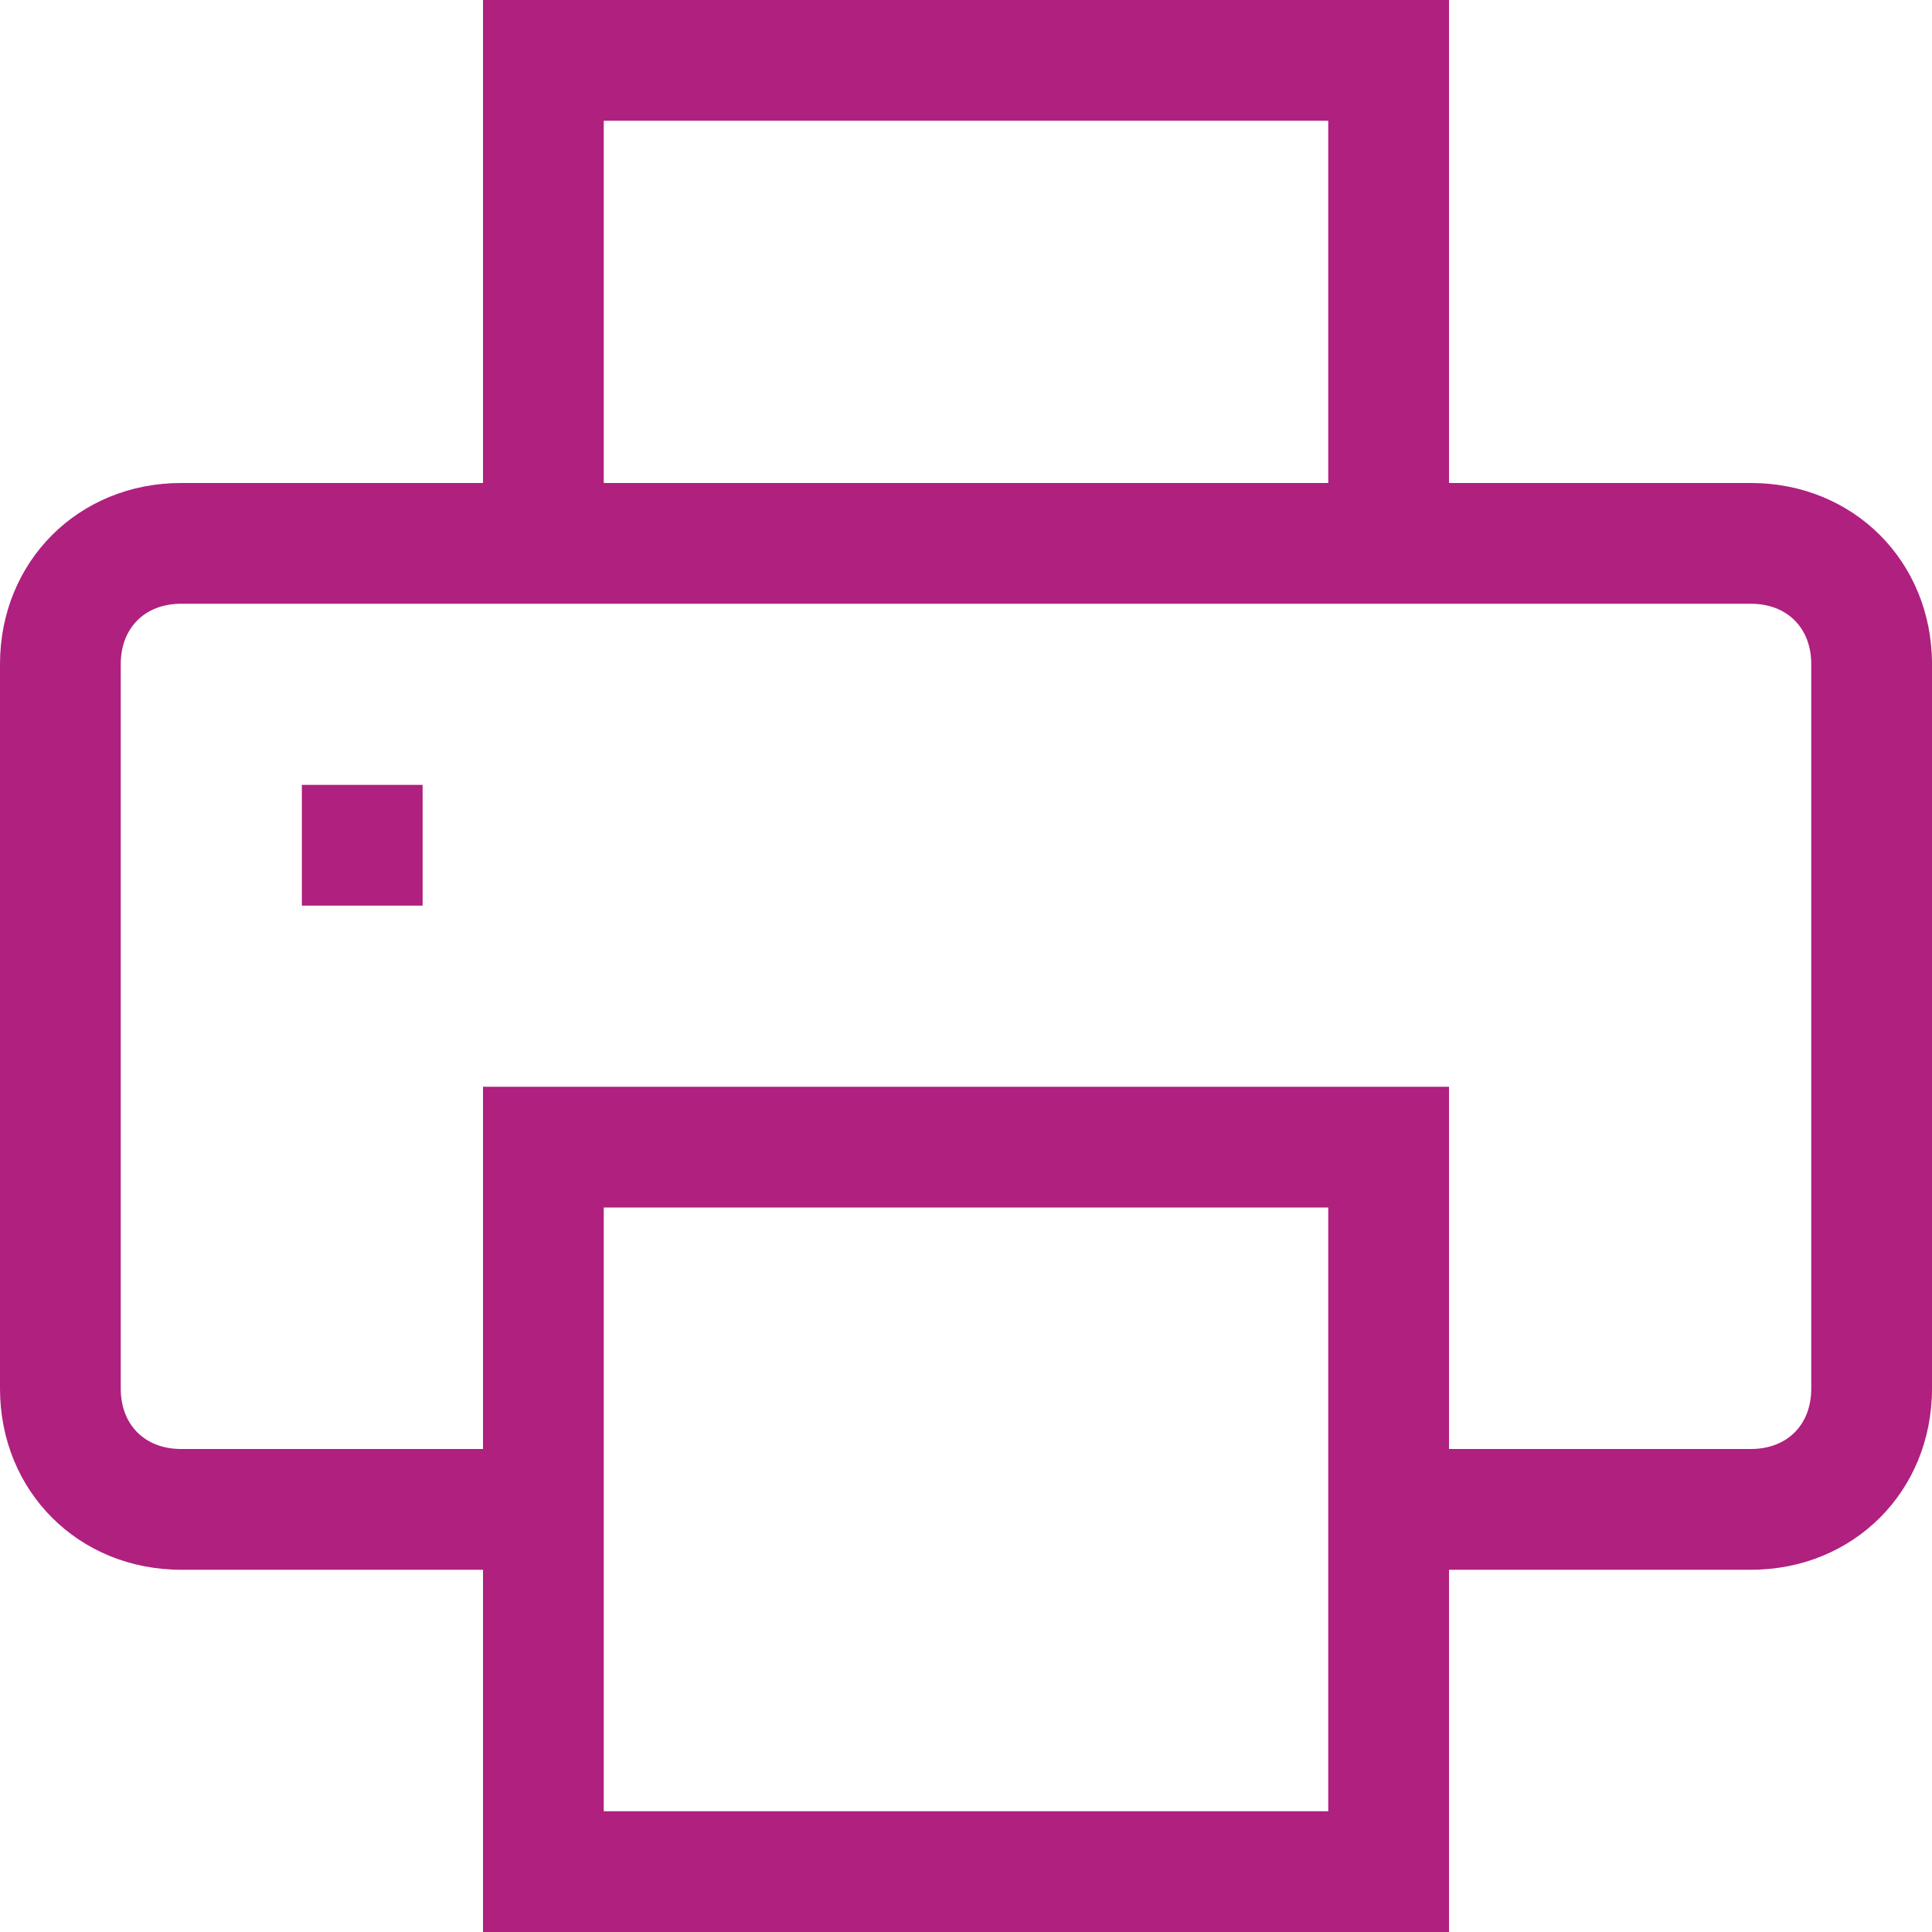 <?xml version="1.0" encoding="utf-8"?>
<!-- Generator: Adobe Illustrator 21.0.2, SVG Export Plug-In . SVG Version: 6.00 Build 0)  -->
<svg version="1.1" id="レイヤー_1" xmlns="http://www.w3.org/2000/svg" xmlns:xlink="http://www.w3.org/1999/xlink" x="0px"
	 y="0px" viewBox="0 0 32 32" style="enable-background:new 0 0 32 32;" xml:space="preserve">
<style type="text/css">
	.st0{fill:#AF207F;}
</style>
<g>
	<rect x="5" y="13" class="st0" width="2" height="2"/>
	<path class="st0" d="M29,8h-5V0H8v8H3c-1.7,0-3,1.3-3,3v12c0,1.7,1.3,3,3,3h5v6h16v-6h5c1.7,0,3-1.3,3-3V11C32,9.3,30.7,8,29,8z
		 M10,2h12v6H10V2z M22,30H10V20h12V30z M30,23c0,0.6-0.4,1-1,1h-5v-6H8v6H3c-0.6,0-1-0.4-1-1V11c0-0.6,0.4-1,1-1h5h16h5
		c0.6,0,1,0.4,1,1V23z"/>
</g>
</svg>
